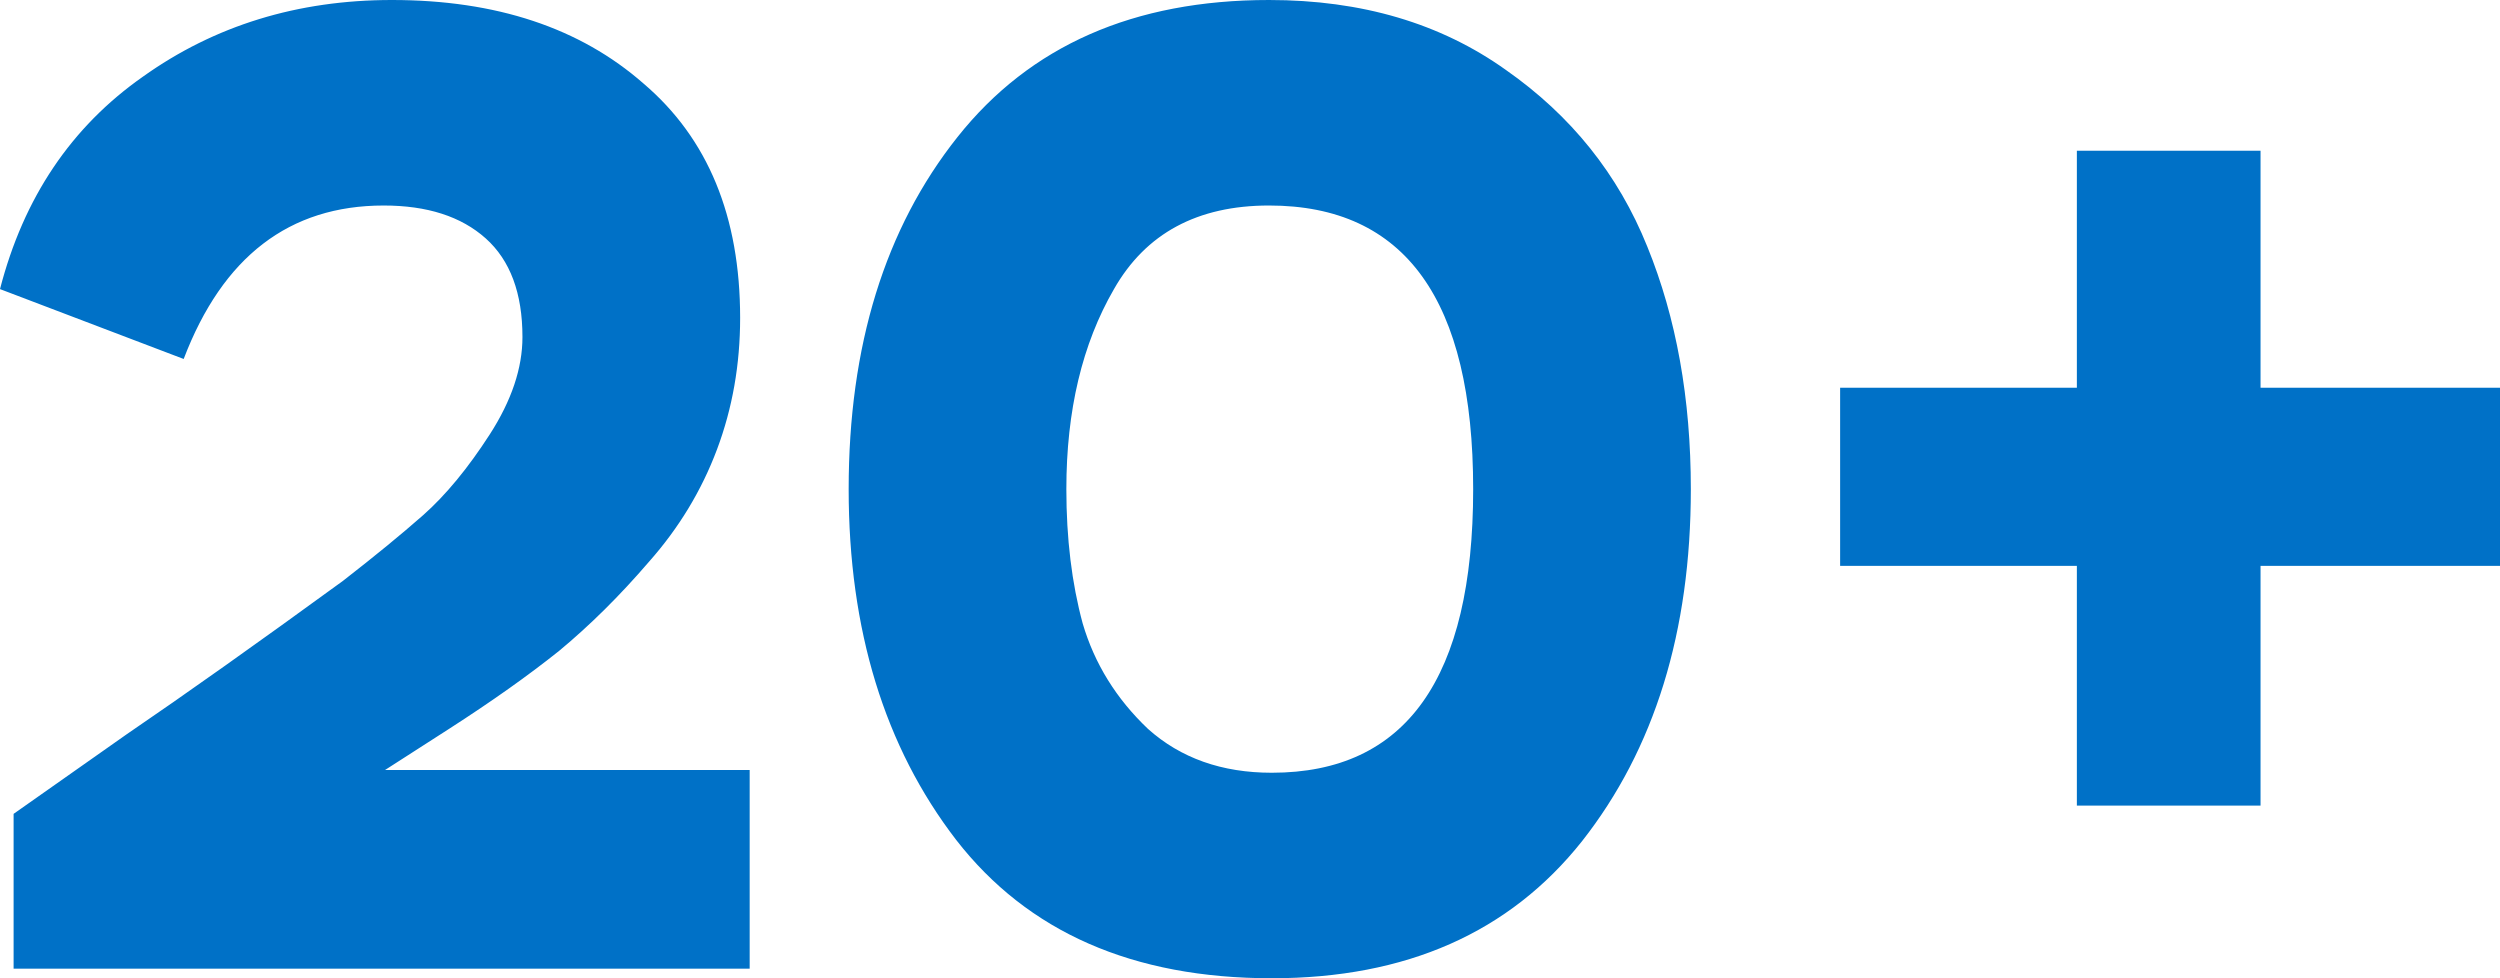 <svg xmlns="http://www.w3.org/2000/svg" fill="none" viewBox="0 0 161 63"><path fill="#0071C7" d="M11.829 23.118 0 18.618C1.519 12.735 4.585 8.176 9.2 4.94 13.815 1.647 19.16 0 25.235 0c6.717 0 12.12 1.794 16.21 5.382 4.147 3.53 6.22 8.56 6.22 15.089 0 3-.496 5.823-1.489 8.47-.993 2.647-2.453 5.059-4.38 7.235-1.87 2.177-3.798 4.089-5.784 5.736-1.986 1.588-4.352 3.264-7.097 5.03l-4.118 2.646h23.482v12.794H.876v-9.97l7.273-5.118c3.797-2.588 8.44-5.882 13.932-9.882 2.044-1.588 3.767-3 5.17-4.236 1.46-1.294 2.89-3.029 4.293-5.205 1.402-2.177 2.102-4.265 2.102-6.265 0-2.824-.788-4.941-2.365-6.353-1.578-1.412-3.768-2.118-6.572-2.118-6.075 0-10.368 3.294-12.88 9.883ZM54.654 31.5c0-9.235 2.336-16.794 7.01-22.676C66.335 2.94 73.023 0 81.727 0c5.959 0 11.04 1.5 15.246 4.5 4.206 2.941 7.244 6.735 9.113 11.382 1.869 4.589 2.804 9.795 2.804 15.618 0 9.176-2.337 16.735-7.01 22.676C97.208 60.06 90.549 63 81.904 63c-8.938 0-15.714-2.97-20.328-8.912-4.615-6-6.922-13.53-6.922-22.588Zm14.019 0c0 3.176.35 6.059 1.051 8.647.76 2.588 2.162 4.853 4.206 6.794 2.103 1.883 4.76 2.824 7.974 2.824 8.645 0 12.968-6.089 12.968-18.265 0-12.177-4.382-18.265-13.144-18.265-4.614 0-7.944 1.794-9.988 5.383-2.045 3.53-3.067 7.823-3.067 12.882Zm65.077 4.941h-15.246v-11.47h15.246V9.706h11.829V24.97H161v11.47h-15.421v15.441H133.75v-15.44Z"/></svg>